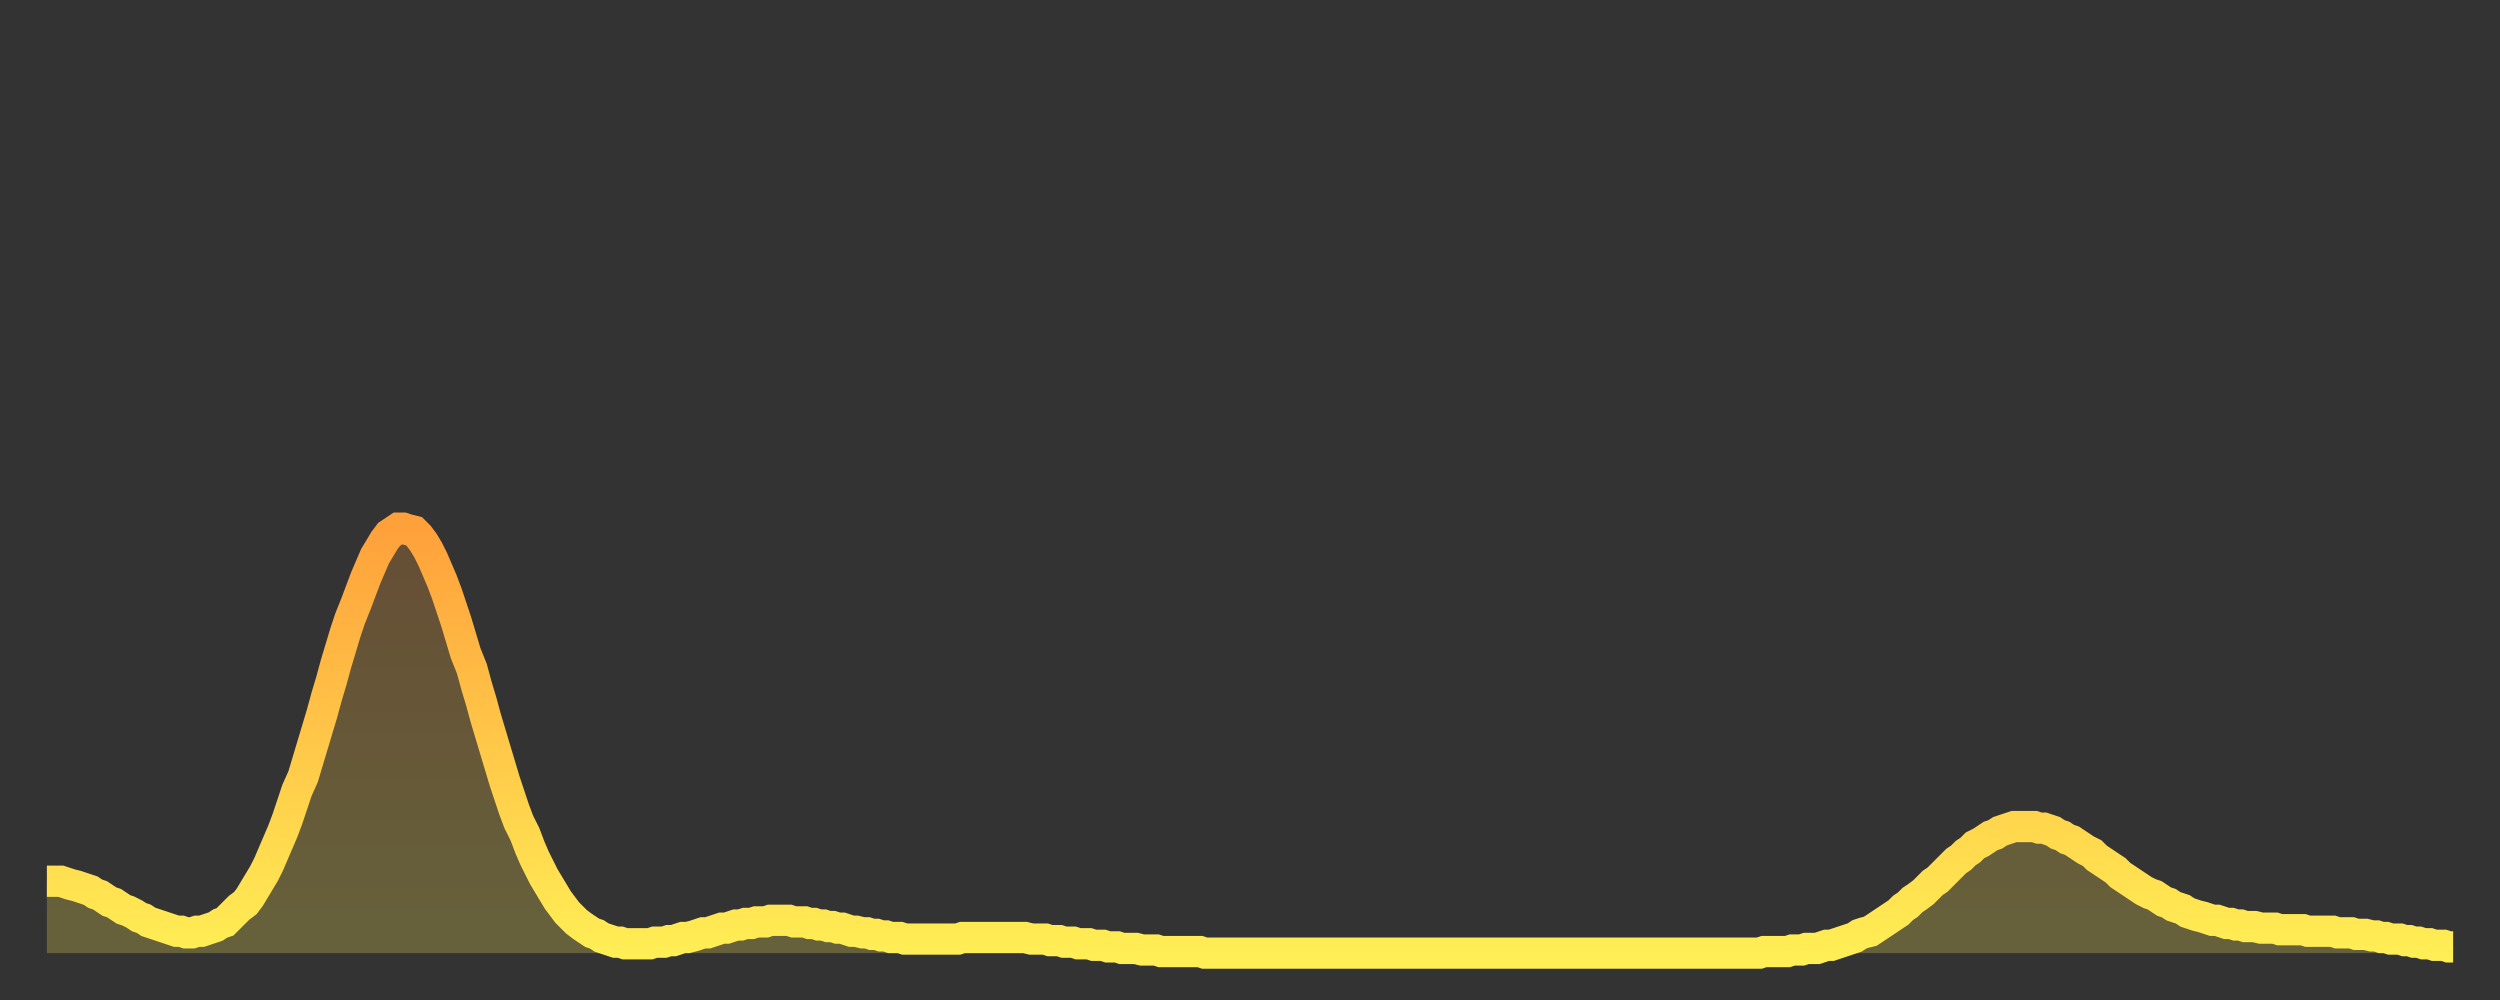 <?xml version="1.0" encoding="utf-8" ?>
<svg baseProfile="full" height="64" version="1.1" width="160" xmlns="http://www.w3.org/2000/svg" xmlns:ev="http://www.w3.org/2001/xml-events" xmlns:xlink="http://www.w3.org/1999/xlink"><rect width="100%" height="100%" fill="#333333" stroke="none"/><defs><linearGradient id="id19630" x1="0" x2="0" y1="0" y2="1"><stop offset="0%" stop-color="#ffa13b" /><stop offset="50%" stop-color="#ffc748" /><stop offset="100%" stop-color="#ffee55" /></linearGradient></defs><g transform="translate(3,3)"><g><path d="M 0.0 53.4 0.3 53.4 0.6 53.4 0.9 53.4 1.2 53.5 1.5 53.6 1.9 53.7 2.2 53.8 2.5 53.9 2.8 54.0 3.1 54.2 3.4 54.3 3.7 54.5 4.0 54.7 4.3 54.8 4.6 55.0 4.9 55.2 5.2 55.3 5.6 55.5 5.9 55.7 6.2 55.8 6.5 56.0 6.8 56.1 7.1 56.2 7.4 56.3 7.7 56.4 8.0 56.5 8.3 56.6 8.6 56.6 8.9 56.7 9.3 56.7 9.6 56.6 9.9 56.6 10.2 56.5 10.5 56.4 10.8 56.3 11.1 56.1 11.4 56.0 11.7 55.7 12.0 55.4 12.3 55.1 12.7 54.8 13.0 54.4 13.3 53.9 13.6 53.4 13.9 52.9 14.2 52.3 14.5 51.6 14.8 50.9 15.1 50.2 15.4 49.4 15.7 48.5 16.0 47.6 16.4 46.7 16.7 45.7 17.0 44.7 17.3 43.7 17.6 42.7 17.9 41.6 18.2 40.6 18.5 39.5 18.8 38.5 19.1 37.5 19.4 36.6 19.8 35.6 20.1 34.8 20.4 34.0 20.7 33.3 21.0 32.6 21.3 32.1 21.6 31.6 21.9 31.2 22.2 31.0 22.5 30.8 22.8 30.8 23.1 30.9 23.5 31.0 23.8 31.3 24.1 31.7 24.4 32.2 24.7 32.8 25.0 33.5 25.3 34.2 25.6 35.0 25.9 35.9 26.2 36.8 26.5 37.8 26.8 38.8 27.2 39.8 27.5 40.9 27.8 41.9 28.1 43.0 28.4 44.0 28.7 45.0 29.0 46.0 29.3 47.0 29.6 47.9 29.9 48.8 30.2 49.6 30.6 50.4 30.9 51.2 31.2 51.9 31.5 52.5 31.8 53.1 32.1 53.6 32.4 54.1 32.7 54.6 33.0 55.0 33.3 55.4 33.6 55.7 33.9 56.0 34.3 56.3 34.6 56.5 34.9 56.7 35.2 56.8 35.5 57.0 35.8 57.1 36.1 57.2 36.4 57.3 36.7 57.3 37.0 57.4 37.3 57.4 37.7 57.4 38.0 57.4 38.3 57.4 38.6 57.4 38.9 57.3 39.2 57.3 39.5 57.3 39.8 57.2 40.1 57.2 40.4 57.1 40.7 57.0 41.0 57.0 41.4 56.9 41.7 56.8 42.0 56.7 42.3 56.7 42.6 56.6 42.9 56.5 43.2 56.4 43.5 56.4 43.8 56.3 44.1 56.2 44.4 56.2 44.7 56.1 45.1 56.1 45.4 56.0 45.7 56.0 46.0 56.0 46.3 55.9 46.6 55.9 46.9 55.9 47.2 55.9 47.5 55.9 47.8 56.0 48.1 56.0 48.5 56.0 48.8 56.1 49.1 56.1 49.4 56.2 49.7 56.2 50.0 56.3 50.3 56.3 50.6 56.4 50.9 56.4 51.2 56.5 51.5 56.6 51.8 56.6 52.2 56.7 52.5 56.7 52.8 56.8 53.1 56.8 53.4 56.9 53.7 56.9 54.0 57.0 54.3 57.0 54.6 57.0 54.9 57.1 55.2 57.1 55.6 57.1 55.9 57.1 56.2 57.1 56.5 57.1 56.8 57.1 57.1 57.1 57.4 57.1 57.7 57.1 58.0 57.1 58.3 57.1 58.6 57.0 58.9 57.0 59.3 57.0 59.6 57.0 59.9 57.0 60.2 57.0 60.5 57.0 60.8 57.0 61.1 57.0 61.4 57.0 61.7 57.0 62.0 57.0 62.3 57.0 62.6 57.0 63.0 57.1 63.3 57.1 63.6 57.1 63.9 57.1 64.2 57.2 64.5 57.2 64.8 57.2 65.1 57.3 65.4 57.3 65.7 57.3 66.0 57.4 66.4 57.4 66.7 57.4 67.0 57.5 67.3 57.5 67.6 57.5 67.9 57.6 68.2 57.6 68.5 57.6 68.8 57.7 69.1 57.7 69.4 57.7 69.7 57.7 70.1 57.8 70.4 57.8 70.7 57.8 71.0 57.8 71.3 57.9 71.6 57.9 71.9 57.9 72.2 57.9 72.5 57.9 72.8 57.9 73.1 57.9 73.5 57.9 73.8 57.9 74.1 58.0 74.4 58.0 74.7 58.0 75.0 58.0 75.3 58.0 75.6 58.0 75.9 58.0 76.2 58.0 76.5 58.0 76.8 58.0 77.2 58.0 77.5 58.0 77.8 58.0 78.1 58.0 78.4 58.0 78.7 58.0 79.0 58.0 79.3 58.0 79.6 58.0 79.9 58.0 80.2 58.0 80.5 58.0 80.9 58.0 81.2 58.0 81.5 58.0 81.8 58.0 82.1 58.0 82.4 58.0 82.7 58.0 83.0 58.0 83.3 58.0 83.6 58.0 83.9 58.0 84.3 58.0 84.6 58.0 84.9 58.0 85.2 58.0 85.5 58.0 85.8 58.0 86.1 58.0 86.4 58.0 86.7 58.0 87.0 58.0 87.3 58.0 87.6 58.0 88.0 58.0 88.3 58.0 88.6 58.0 88.9 58.0 89.2 58.0 89.5 58.0 89.8 58.0 90.1 58.0 90.4 58.0 90.7 58.0 91.0 58.0 91.4 58.0 91.7 58.0 92.0 58.0 92.3 58.0 92.6 58.0 92.9 58.0 93.2 58.0 93.5 58.0 93.8 58.0 94.1 58.0 94.4 58.0 94.7 58.0 95.1 58.0 95.4 58.0 95.7 58.0 96.0 58.0 96.3 58.0 96.6 58.0 96.9 58.0 97.2 58.0 97.5 58.0 97.8 58.0 98.1 58.0 98.4 58.0 98.8 58.0 99.1 58.0 99.4 58.0 99.7 58.0 100.0 58.0 100.3 58.0 100.6 58.0 100.9 58.0 101.2 58.0 101.5 58.0 101.8 58.0 102.2 58.0 102.5 58.0 102.8 58.0 103.1 58.0 103.4 58.0 103.7 58.0 104.0 58.0 104.3 58.0 104.6 58.0 104.9 58.0 105.2 58.0 105.5 58.0 105.9 58.0 106.2 58.0 106.5 58.0 106.8 58.0 107.1 58.0 107.4 58.0 107.7 58.0 108.0 58.0 108.3 58.0 108.6 58.0 108.9 58.0 109.3 58.0 109.6 58.0 109.9 57.9 110.2 57.9 110.5 57.9 110.8 57.9 111.1 57.9 111.4 57.9 111.7 57.8 112.0 57.8 112.3 57.8 112.6 57.7 113.0 57.7 113.3 57.7 113.6 57.6 113.9 57.5 114.2 57.5 114.5 57.4 114.8 57.3 115.1 57.2 115.4 57.1 115.7 57.0 116.0 56.8 116.3 56.7 116.7 56.6 117.0 56.4 117.3 56.2 117.6 56.0 117.9 55.8 118.2 55.6 118.5 55.4 118.8 55.1 119.1 54.9 119.4 54.6 119.7 54.4 120.1 54.1 120.4 53.8 120.7 53.5 121.0 53.3 121.3 53.0 121.6 52.7 121.9 52.4 122.2 52.1 122.5 51.9 122.8 51.6 123.1 51.4 123.4 51.1 123.8 50.9 124.1 50.7 124.4 50.5 124.7 50.4 125.0 50.2 125.3 50.1 125.6 50.0 125.9 49.9 126.2 49.9 126.5 49.9 126.8 49.9 127.2 49.9 127.5 50.0 127.8 50.0 128.1 50.1 128.4 50.2 128.7 50.4 129.0 50.5 129.3 50.7 129.6 50.8 129.9 51.0 130.2 51.2 130.5 51.4 130.9 51.6 131.2 51.9 131.5 52.1 131.8 52.3 132.1 52.5 132.4 52.7 132.7 53.0 133.0 53.2 133.3 53.4 133.6 53.6 133.9 53.8 134.2 54.0 134.6 54.2 134.9 54.3 135.2 54.5 135.5 54.7 135.8 54.8 136.1 55.0 136.4 55.1 136.7 55.2 137.0 55.4 137.3 55.5 137.6 55.6 138.0 55.7 138.3 55.8 138.6 55.9 138.9 55.9 139.2 56.0 139.5 56.1 139.8 56.1 140.1 56.2 140.4 56.2 140.7 56.3 141.0 56.3 141.3 56.3 141.7 56.4 142.0 56.4 142.3 56.4 142.6 56.4 142.9 56.5 143.2 56.5 143.5 56.5 143.8 56.5 144.1 56.5 144.4 56.5 144.7 56.6 145.1 56.6 145.4 56.6 145.7 56.6 146.0 56.6 146.3 56.6 146.6 56.7 146.9 56.7 147.2 56.7 147.5 56.7 147.8 56.8 148.1 56.8 148.4 56.8 148.8 56.9 149.1 56.9 149.4 57.0 149.7 57.0 150.0 57.1 150.3 57.1 150.6 57.1 150.9 57.2 151.2 57.2 151.5 57.3 151.8 57.3 152.1 57.4 152.5 57.4 152.8 57.5 153.1 57.5 153.4 57.5 153.7 57.6 154.0 57.6" fill="none" id="graph-curve" opacity="1" stroke="url(#id19630)" stroke-width="2" /><path d="M 0 58 L 0.0 53.4 0.3 53.4 0.6 53.4 0.9 53.4 1.2 53.5 1.5 53.6 1.9 53.7 2.2 53.8 2.5 53.9 2.8 54.0 3.1 54.2 3.4 54.3 3.7 54.5 4.0 54.7 4.3 54.8 4.6 55.0 4.9 55.2 5.2 55.3 5.6 55.5 5.9 55.7 6.2 55.8 6.5 56.0 6.8 56.1 7.1 56.2 7.4 56.3 7.7 56.4 8.0 56.5 8.3 56.6 8.6 56.6 8.9 56.7 9.3 56.7 9.6 56.6 9.9 56.6 10.2 56.5 10.5 56.4 10.8 56.3 11.1 56.1 11.4 56.0 11.7 55.7 12.0 55.4 12.3 55.1 12.7 54.8 13.0 54.4 13.3 53.9 13.6 53.4 13.9 52.9 14.2 52.3 14.5 51.6 14.8 50.9 15.1 50.2 15.4 49.4 15.7 48.5 16.0 47.6 16.4 46.7 16.7 45.7 17.0 44.7 17.3 43.7 17.6 42.7 17.9 41.6 18.2 40.6 18.5 39.5 18.8 38.5 19.1 37.5 19.4 36.6 19.8 35.6 20.1 34.8 20.4 34.0 20.7 33.3 21.0 32.6 21.3 32.1 21.6 31.6 21.9 31.2 22.2 31.0 22.5 30.8 22.8 30.8 23.1 30.9 23.5 31.0 23.8 31.3 24.1 31.7 24.4 32.2 24.7 32.8 25.0 33.5 25.3 34.2 25.6 35.0 25.9 35.9 26.2 36.8 26.5 37.8 26.8 38.8 27.2 39.8 27.5 40.9 27.8 41.9 28.1 43.0 28.4 44.0 28.7 45.0 29.0 46.0 29.3 47.0 29.6 47.9 29.9 48.8 30.2 49.6 30.6 50.4 30.9 51.2 31.2 51.9 31.5 52.5 31.8 53.1 32.1 53.6 32.4 54.1 32.7 54.6 33.0 55.0 33.3 55.4 33.6 55.7 33.9 56.0 34.3 56.3 34.6 56.5 34.9 56.7 35.2 56.8 35.5 57.0 35.8 57.1 36.1 57.2 36.4 57.3 36.7 57.3 37.0 57.4 37.3 57.4 37.7 57.4 38.0 57.4 38.3 57.4 38.6 57.4 38.9 57.3 39.2 57.3 39.5 57.3 39.8 57.2 40.1 57.2 40.4 57.1 40.7 57.0 41.0 57.0 41.4 56.9 41.7 56.8 42.0 56.7 42.3 56.7 42.6 56.6 42.9 56.5 43.2 56.4 43.5 56.4 43.8 56.3 44.1 56.2 44.4 56.2 44.7 56.1 45.1 56.1 45.4 56.0 45.7 56.0 46.0 56.0 46.3 55.9 46.6 55.9 46.9 55.9 47.2 55.9 47.5 55.9 47.8 56.0 48.1 56.0 48.5 56.0 48.8 56.1 49.1 56.1 49.4 56.2 49.7 56.2 50.0 56.3 50.3 56.3 50.6 56.4 50.9 56.4 51.2 56.5 51.5 56.6 51.8 56.6 52.2 56.7 52.5 56.7 52.8 56.8 53.1 56.8 53.4 56.9 53.7 56.9 54.0 57.0 54.3 57.0 54.6 57.0 54.9 57.1 55.2 57.1 55.6 57.1 55.9 57.1 56.2 57.1 56.5 57.1 56.8 57.1 57.1 57.1 57.4 57.1 57.7 57.1 58.0 57.1 58.3 57.1 58.6 57.0 58.9 57.0 59.3 57.0 59.6 57.0 59.9 57.0 60.2 57.0 60.5 57.0 60.8 57.0 61.1 57.0 61.4 57.0 61.7 57.0 62.0 57.0 62.3 57.0 62.6 57.0 63.0 57.1 63.3 57.1 63.6 57.1 63.9 57.1 64.2 57.2 64.5 57.2 64.8 57.2 65.1 57.3 65.4 57.3 65.7 57.3 66.0 57.4 66.4 57.4 66.7 57.4 67.0 57.5 67.3 57.5 67.6 57.5 67.9 57.6 68.2 57.6 68.5 57.6 68.8 57.7 69.1 57.7 69.4 57.7 69.7 57.7 70.1 57.8 70.4 57.8 70.7 57.8 71.0 57.8 71.3 57.9 71.6 57.9 71.9 57.9 72.2 57.9 72.5 57.9 72.8 57.9 73.1 57.9 73.5 57.9 73.8 57.9 74.1 58.0 74.4 58.0 74.7 58.0 75.0 58.0 75.3 58.0 75.6 58.0 75.9 58.0 76.2 58.0 76.5 58.0 76.8 58.0 77.2 58.0 77.5 58.0 77.8 58.0 78.1 58.0 78.4 58.0 78.7 58.0 79.0 58.0 79.3 58.0 79.6 58.0 79.9 58.0 80.2 58.0 80.5 58.0 80.9 58.0 81.2 58.0 81.5 58.0 81.8 58.0 82.1 58.0 82.4 58.0 82.7 58.0 83.0 58.0 83.3 58.0 83.6 58.0 83.9 58.0 84.3 58.0 84.6 58.0 84.9 58.0 85.2 58.0 85.5 58.0 85.8 58.0 86.1 58.0 86.4 58.0 86.7 58.0 87.0 58.0 87.3 58.0 87.6 58.0 88.0 58.0 88.3 58.0 88.6 58.0 88.9 58.0 89.2 58.0 89.5 58.0 89.8 58.0 90.1 58.0 90.4 58.0 90.7 58.0 91.0 58.0 91.4 58.0 91.7 58.0 92.0 58.0 92.3 58.0 92.6 58.0 92.9 58.0 93.2 58.0 93.5 58.0 93.8 58.0 94.1 58.0 94.4 58.0 94.7 58.0 95.1 58.0 95.4 58.0 95.7 58.0 96.0 58.0 96.3 58.0 96.6 58.0 96.9 58.0 97.2 58.0 97.5 58.0 97.8 58.0 98.1 58.0 98.4 58.0 98.8 58.0 99.1 58.0 99.4 58.0 99.7 58.0 100.0 58.0 100.3 58.0 100.6 58.0 100.9 58.0 101.2 58.0 101.5 58.0 101.8 58.0 102.2 58.0 102.5 58.0 102.8 58.0 103.1 58.0 103.4 58.0 103.7 58.0 104.0 58.0 104.3 58.0 104.6 58.0 104.9 58.0 105.2 58.0 105.5 58.0 105.9 58.0 106.2 58.0 106.5 58.0 106.8 58.0 107.1 58.0 107.4 58.0 107.7 58.0 108.0 58.0 108.3 58.0 108.6 58.0 108.9 58.0 109.3 58.0 109.6 58.0 109.9 57.9 110.2 57.9 110.5 57.9 110.8 57.9 111.1 57.9 111.4 57.9 111.7 57.8 112.0 57.8 112.3 57.8 112.6 57.7 113.0 57.7 113.3 57.7 113.6 57.6 113.9 57.5 114.2 57.5 114.5 57.4 114.8 57.3 115.1 57.2 115.4 57.1 115.7 57.0 116.0 56.8 116.3 56.7 116.7 56.6 117.0 56.4 117.3 56.2 117.6 56.0 117.9 55.8 118.2 55.6 118.5 55.4 118.8 55.1 119.1 54.9 119.4 54.6 119.7 54.4 120.1 54.1 120.4 53.8 120.7 53.5 121.0 53.3 121.3 53.0 121.6 52.7 121.9 52.4 122.2 52.1 122.5 51.9 122.8 51.6 123.1 51.4 123.4 51.1 123.8 50.9 124.1 50.7 124.4 50.5 124.7 50.4 125.0 50.2 125.3 50.1 125.6 50.0 125.9 49.9 126.2 49.9 126.5 49.9 126.8 49.9 127.2 49.9 127.5 50.0 127.8 50.0 128.1 50.1 128.4 50.2 128.7 50.4 129.0 50.5 129.3 50.7 129.6 50.8 129.9 51.0 130.2 51.2 130.5 51.4 130.9 51.6 131.2 51.9 131.5 52.1 131.8 52.3 132.1 52.5 132.4 52.7 132.7 53.0 133.0 53.2 133.3 53.4 133.6 53.6 133.9 53.8 134.2 54.0 134.6 54.2 134.9 54.3 135.2 54.5 135.5 54.7 135.8 54.8 136.1 55.0 136.4 55.1 136.7 55.2 137.0 55.4 137.3 55.5 137.6 55.6 138.0 55.7 138.3 55.8 138.6 55.9 138.9 55.9 139.2 56.0 139.5 56.1 139.8 56.1 140.1 56.2 140.4 56.2 140.7 56.3 141.0 56.3 141.3 56.3 141.7 56.4 142.0 56.4 142.3 56.4 142.6 56.4 142.9 56.5 143.2 56.5 143.5 56.5 143.8 56.5 144.1 56.5 144.4 56.5 144.7 56.6 145.1 56.6 145.4 56.6 145.7 56.6 146.0 56.6 146.3 56.6 146.6 56.7 146.9 56.7 147.2 56.7 147.5 56.7 147.8 56.8 148.1 56.8 148.4 56.8 148.8 56.9 149.1 56.9 149.4 57.0 149.7 57.0 150.0 57.1 150.3 57.1 150.6 57.1 150.9 57.2 151.2 57.2 151.5 57.3 151.8 57.3 152.1 57.4 152.5 57.4 152.8 57.5 153.1 57.5 153.4 57.5 153.7 57.6 154.0 57.6 154 58" fill="url(#id19630)" fill-opacity=".25" id="graph-shadow" /></g></g></svg>